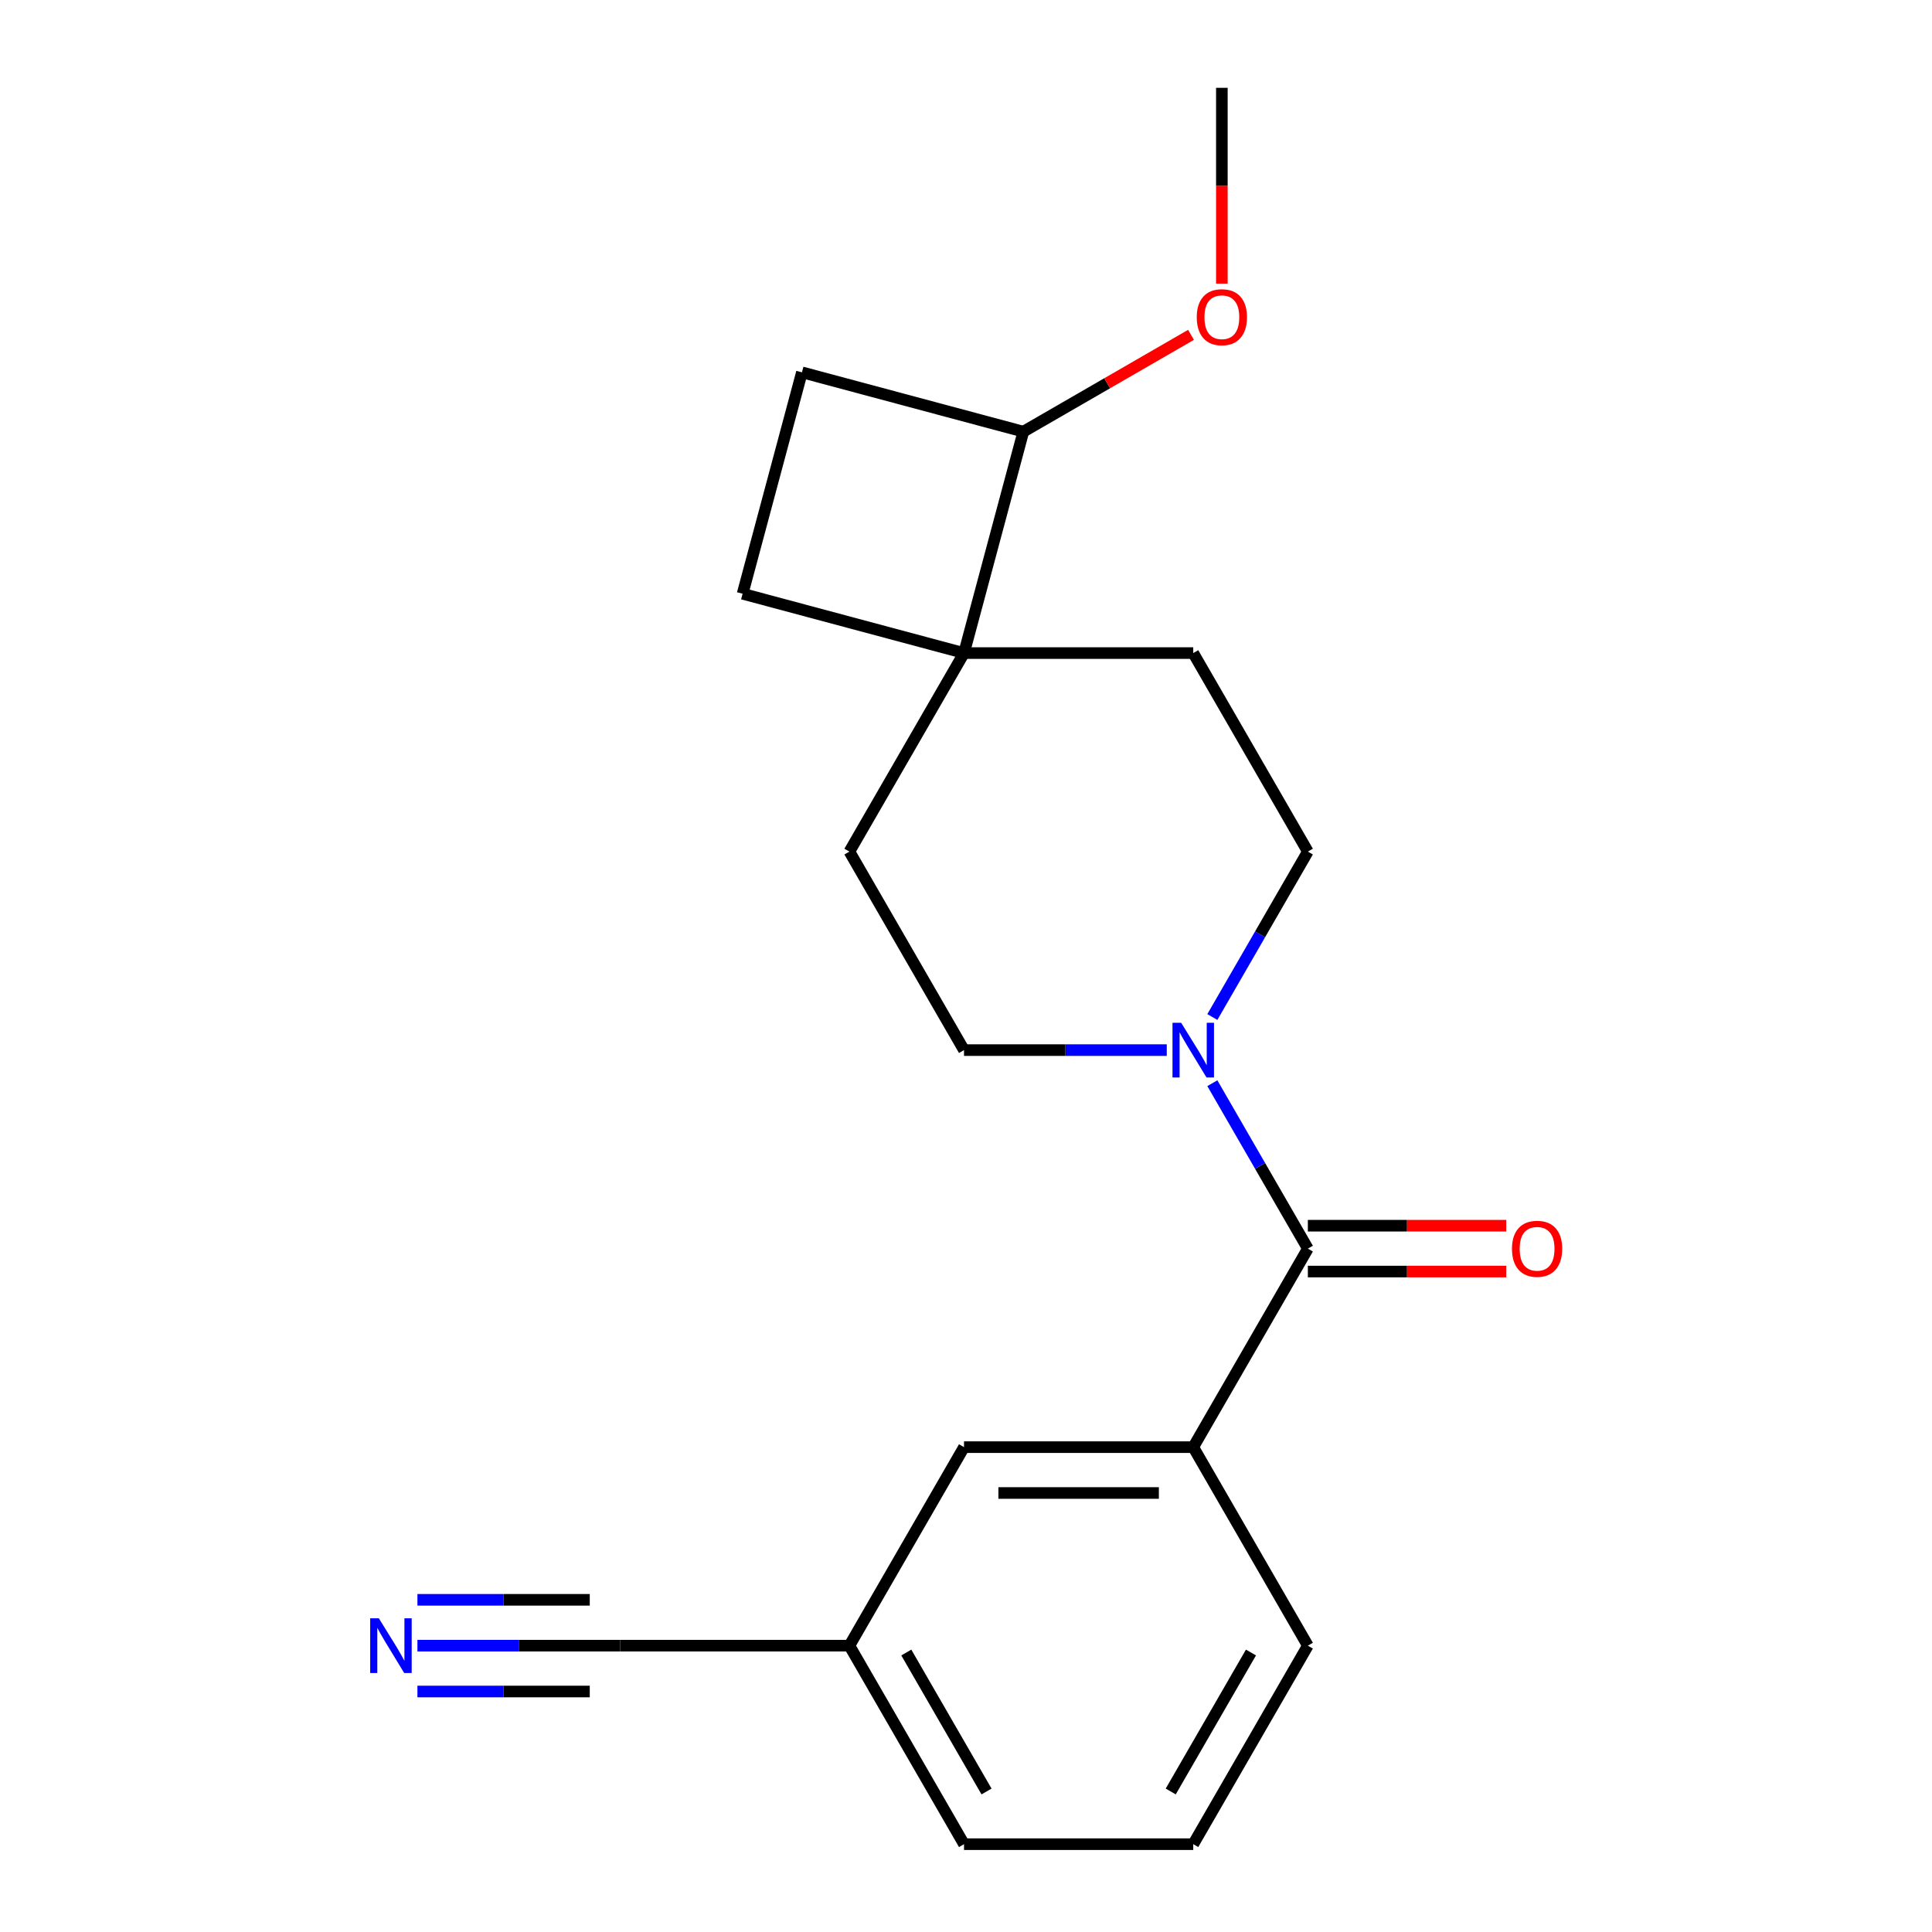 <?xml version='1.0' encoding='iso-8859-1'?>
<svg version='1.1' baseProfile='full'
              xmlns='http://www.w3.org/2000/svg'
                      xmlns:rdkit='http://www.rdkit.org/xml'
                      xmlns:xlink='http://www.w3.org/1999/xlink'
                  xml:space='preserve'
width='1000px' height='1000px' viewBox='0 0 1000 1000'>
<!-- END OF HEADER -->
<rect style='opacity:1.0;fill:#FFFFFF;stroke:none' width='1000' height='1000' x='0' y='0'> </rect>
<path class='bond-0' d='M 676.945,646.289 L 652.227,603.476' style='fill:none;fill-rule:evenodd;stroke:#000000;stroke-width:6px;stroke-linecap:butt;stroke-linejoin:miter;stroke-opacity:1' />
<path class='bond-0' d='M 652.227,603.476 L 627.509,560.663' style='fill:none;fill-rule:evenodd;stroke:#0000FF;stroke-width:6px;stroke-linecap:butt;stroke-linejoin:miter;stroke-opacity:1' />
<path class='bond-1' d='M 676.945,646.289 L 617.621,749.041' style='fill:none;fill-rule:evenodd;stroke:#000000;stroke-width:6px;stroke-linecap:butt;stroke-linejoin:miter;stroke-opacity:1' />
<path class='bond-7' d='M 676.945,658.153 L 728.286,658.153' style='fill:none;fill-rule:evenodd;stroke:#000000;stroke-width:6px;stroke-linecap:butt;stroke-linejoin:miter;stroke-opacity:1' />
<path class='bond-7' d='M 728.286,658.153 L 779.627,658.153' style='fill:none;fill-rule:evenodd;stroke:#FF0000;stroke-width:6px;stroke-linecap:butt;stroke-linejoin:miter;stroke-opacity:1' />
<path class='bond-7' d='M 676.945,634.424 L 728.286,634.424' style='fill:none;fill-rule:evenodd;stroke:#000000;stroke-width:6px;stroke-linecap:butt;stroke-linejoin:miter;stroke-opacity:1' />
<path class='bond-7' d='M 728.286,634.424 L 779.627,634.424' style='fill:none;fill-rule:evenodd;stroke:#FF0000;stroke-width:6px;stroke-linecap:butt;stroke-linejoin:miter;stroke-opacity:1' />
<path class='bond-5' d='M 627.509,526.41 L 652.227,483.597' style='fill:none;fill-rule:evenodd;stroke:#0000FF;stroke-width:6px;stroke-linecap:butt;stroke-linejoin:miter;stroke-opacity:1' />
<path class='bond-5' d='M 652.227,483.597 L 676.945,440.784' style='fill:none;fill-rule:evenodd;stroke:#000000;stroke-width:6px;stroke-linecap:butt;stroke-linejoin:miter;stroke-opacity:1' />
<path class='bond-6' d='M 603.915,543.536 L 551.444,543.536' style='fill:none;fill-rule:evenodd;stroke:#0000FF;stroke-width:6px;stroke-linecap:butt;stroke-linejoin:miter;stroke-opacity:1' />
<path class='bond-6' d='M 551.444,543.536 L 498.973,543.536' style='fill:none;fill-rule:evenodd;stroke:#000000;stroke-width:6px;stroke-linecap:butt;stroke-linejoin:miter;stroke-opacity:1' />
<path class='bond-8' d='M 617.621,749.041 L 498.973,749.041' style='fill:none;fill-rule:evenodd;stroke:#000000;stroke-width:6px;stroke-linecap:butt;stroke-linejoin:miter;stroke-opacity:1' />
<path class='bond-8' d='M 599.824,772.771 L 516.77,772.771' style='fill:none;fill-rule:evenodd;stroke:#000000;stroke-width:6px;stroke-linecap:butt;stroke-linejoin:miter;stroke-opacity:1' />
<path class='bond-16' d='M 617.621,749.041 L 676.945,851.793' style='fill:none;fill-rule:evenodd;stroke:#000000;stroke-width:6px;stroke-linecap:butt;stroke-linejoin:miter;stroke-opacity:1' />
<path class='bond-2' d='M 498.973,338.032 L 439.649,440.784' style='fill:none;fill-rule:evenodd;stroke:#000000;stroke-width:6px;stroke-linecap:butt;stroke-linejoin:miter;stroke-opacity:1' />
<path class='bond-9' d='M 498.973,338.032 L 529.681,223.427' style='fill:none;fill-rule:evenodd;stroke:#000000;stroke-width:6px;stroke-linecap:butt;stroke-linejoin:miter;stroke-opacity:1' />
<path class='bond-12' d='M 498.973,338.032 L 384.367,307.324' style='fill:none;fill-rule:evenodd;stroke:#000000;stroke-width:6px;stroke-linecap:butt;stroke-linejoin:miter;stroke-opacity:1' />
<path class='bond-20' d='M 498.973,338.032 L 617.621,338.032' style='fill:none;fill-rule:evenodd;stroke:#000000;stroke-width:6px;stroke-linecap:butt;stroke-linejoin:miter;stroke-opacity:1' />
<path class='bond-3' d='M 216.059,851.793 L 268.53,851.793' style='fill:none;fill-rule:evenodd;stroke:#0000FF;stroke-width:6px;stroke-linecap:butt;stroke-linejoin:miter;stroke-opacity:1' />
<path class='bond-3' d='M 268.53,851.793 L 321.001,851.793' style='fill:none;fill-rule:evenodd;stroke:#000000;stroke-width:6px;stroke-linecap:butt;stroke-linejoin:miter;stroke-opacity:1' />
<path class='bond-3' d='M 216.059,875.523 L 260.659,875.523' style='fill:none;fill-rule:evenodd;stroke:#0000FF;stroke-width:6px;stroke-linecap:butt;stroke-linejoin:miter;stroke-opacity:1' />
<path class='bond-3' d='M 260.659,875.523 L 305.259,875.523' style='fill:none;fill-rule:evenodd;stroke:#000000;stroke-width:6px;stroke-linecap:butt;stroke-linejoin:miter;stroke-opacity:1' />
<path class='bond-3' d='M 216.059,828.064 L 260.659,828.064' style='fill:none;fill-rule:evenodd;stroke:#0000FF;stroke-width:6px;stroke-linecap:butt;stroke-linejoin:miter;stroke-opacity:1' />
<path class='bond-3' d='M 260.659,828.064 L 305.259,828.064' style='fill:none;fill-rule:evenodd;stroke:#000000;stroke-width:6px;stroke-linecap:butt;stroke-linejoin:miter;stroke-opacity:1' />
<path class='bond-4' d='M 321.001,851.793 L 439.649,851.793' style='fill:none;fill-rule:evenodd;stroke:#000000;stroke-width:6px;stroke-linecap:butt;stroke-linejoin:miter;stroke-opacity:1' />
<path class='bond-10' d='M 676.945,440.784 L 617.621,338.032' style='fill:none;fill-rule:evenodd;stroke:#000000;stroke-width:6px;stroke-linecap:butt;stroke-linejoin:miter;stroke-opacity:1' />
<path class='bond-11' d='M 498.973,543.536 L 439.649,440.784' style='fill:none;fill-rule:evenodd;stroke:#000000;stroke-width:6px;stroke-linecap:butt;stroke-linejoin:miter;stroke-opacity:1' />
<path class='bond-14' d='M 498.973,749.041 L 439.649,851.793' style='fill:none;fill-rule:evenodd;stroke:#000000;stroke-width:6px;stroke-linecap:butt;stroke-linejoin:miter;stroke-opacity:1' />
<path class='bond-15' d='M 529.681,223.427 L 573.074,198.374' style='fill:none;fill-rule:evenodd;stroke:#000000;stroke-width:6px;stroke-linecap:butt;stroke-linejoin:miter;stroke-opacity:1' />
<path class='bond-15' d='M 573.074,198.374 L 616.467,173.321' style='fill:none;fill-rule:evenodd;stroke:#FF0000;stroke-width:6px;stroke-linecap:butt;stroke-linejoin:miter;stroke-opacity:1' />
<path class='bond-22' d='M 529.681,223.427 L 415.076,192.718' style='fill:none;fill-rule:evenodd;stroke:#000000;stroke-width:6px;stroke-linecap:butt;stroke-linejoin:miter;stroke-opacity:1' />
<path class='bond-13' d='M 384.367,307.324 L 415.076,192.718' style='fill:none;fill-rule:evenodd;stroke:#000000;stroke-width:6px;stroke-linecap:butt;stroke-linejoin:miter;stroke-opacity:1' />
<path class='bond-21' d='M 439.649,851.793 L 498.973,954.545' style='fill:none;fill-rule:evenodd;stroke:#000000;stroke-width:6px;stroke-linecap:butt;stroke-linejoin:miter;stroke-opacity:1' />
<path class='bond-21' d='M 469.098,855.341 L 510.625,927.268' style='fill:none;fill-rule:evenodd;stroke:#000000;stroke-width:6px;stroke-linecap:butt;stroke-linejoin:miter;stroke-opacity:1' />
<path class='bond-19' d='M 632.433,146.816 L 632.433,96.135' style='fill:none;fill-rule:evenodd;stroke:#FF0000;stroke-width:6px;stroke-linecap:butt;stroke-linejoin:miter;stroke-opacity:1' />
<path class='bond-19' d='M 632.433,96.135 L 632.433,45.455' style='fill:none;fill-rule:evenodd;stroke:#000000;stroke-width:6px;stroke-linecap:butt;stroke-linejoin:miter;stroke-opacity:1' />
<path class='bond-17' d='M 676.945,851.793 L 617.621,954.545' style='fill:none;fill-rule:evenodd;stroke:#000000;stroke-width:6px;stroke-linecap:butt;stroke-linejoin:miter;stroke-opacity:1' />
<path class='bond-17' d='M 647.496,855.341 L 605.969,927.268' style='fill:none;fill-rule:evenodd;stroke:#000000;stroke-width:6px;stroke-linecap:butt;stroke-linejoin:miter;stroke-opacity:1' />
<path class='bond-18' d='M 617.621,954.545 L 498.973,954.545' style='fill:none;fill-rule:evenodd;stroke:#000000;stroke-width:6px;stroke-linecap:butt;stroke-linejoin:miter;stroke-opacity:1' />
<path  class='atom-1' d='M 611.361 529.376
L 620.641 544.376
Q 621.561 545.856, 623.041 548.536
Q 624.521 551.216, 624.601 551.376
L 624.601 529.376
L 628.361 529.376
L 628.361 557.696
L 624.481 557.696
L 614.521 541.296
Q 613.361 539.376, 612.121 537.176
Q 610.921 534.976, 610.561 534.296
L 610.561 557.696
L 606.881 557.696
L 606.881 529.376
L 611.361 529.376
' fill='#0000FF'/>
<path  class='atom-4' d='M 196.093 837.633
L 205.373 852.633
Q 206.293 854.113, 207.773 856.793
Q 209.253 859.473, 209.333 859.633
L 209.333 837.633
L 213.093 837.633
L 213.093 865.953
L 209.213 865.953
L 199.253 849.553
Q 198.093 847.633, 196.853 845.433
Q 195.653 843.233, 195.293 842.553
L 195.293 865.953
L 191.613 865.953
L 191.613 837.633
L 196.093 837.633
' fill='#0000FF'/>
<path  class='atom-8' d='M 782.593 646.369
Q 782.593 639.569, 785.953 635.769
Q 789.313 631.969, 795.593 631.969
Q 801.873 631.969, 805.233 635.769
Q 808.593 639.569, 808.593 646.369
Q 808.593 653.249, 805.193 657.169
Q 801.793 661.049, 795.593 661.049
Q 789.353 661.049, 785.953 657.169
Q 782.593 653.289, 782.593 646.369
M 795.593 657.849
Q 799.913 657.849, 802.233 654.969
Q 804.593 652.049, 804.593 646.369
Q 804.593 640.809, 802.233 638.009
Q 799.913 635.169, 795.593 635.169
Q 791.273 635.169, 788.913 637.969
Q 786.593 640.769, 786.593 646.369
Q 786.593 652.089, 788.913 654.969
Q 791.273 657.849, 795.593 657.849
' fill='#FF0000'/>
<path  class='atom-16' d='M 619.433 164.183
Q 619.433 157.383, 622.793 153.583
Q 626.153 149.783, 632.433 149.783
Q 638.713 149.783, 642.073 153.583
Q 645.433 157.383, 645.433 164.183
Q 645.433 171.063, 642.033 174.983
Q 638.633 178.863, 632.433 178.863
Q 626.193 178.863, 622.793 174.983
Q 619.433 171.103, 619.433 164.183
M 632.433 175.663
Q 636.753 175.663, 639.073 172.783
Q 641.433 169.863, 641.433 164.183
Q 641.433 158.623, 639.073 155.823
Q 636.753 152.983, 632.433 152.983
Q 628.113 152.983, 625.753 155.783
Q 623.433 158.583, 623.433 164.183
Q 623.433 169.903, 625.753 172.783
Q 628.113 175.663, 632.433 175.663
' fill='#FF0000'/>
</svg>
